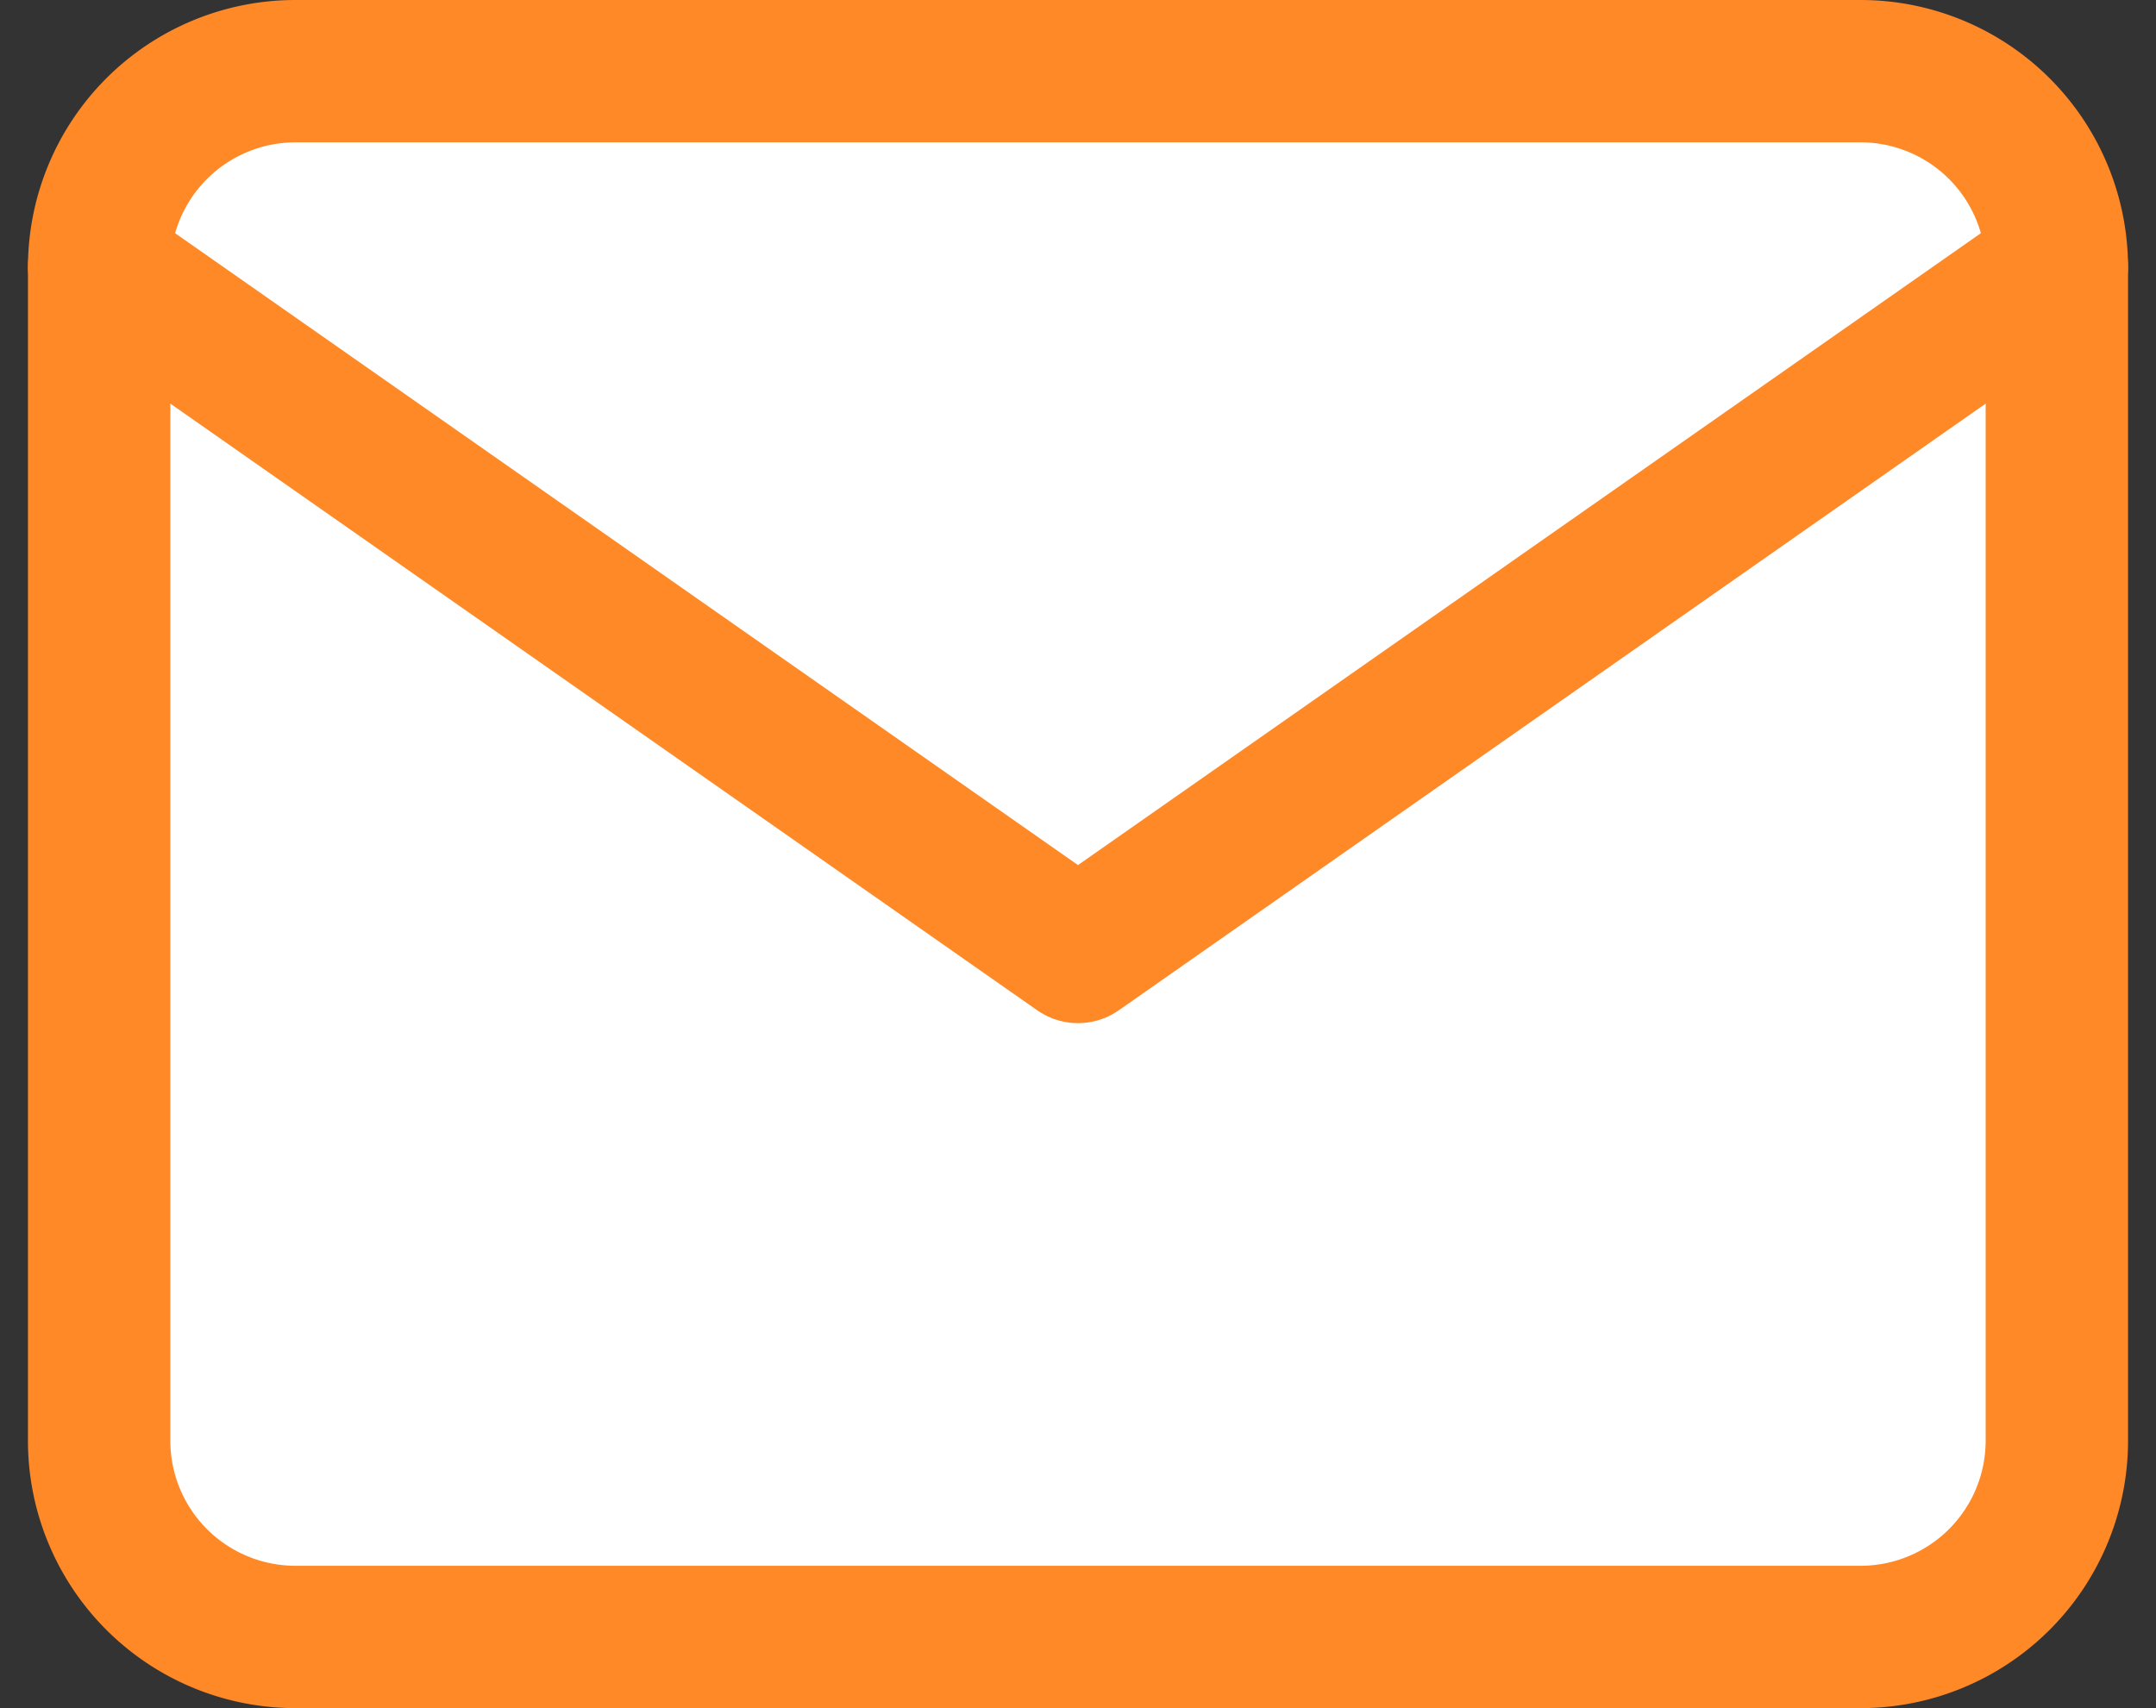 <svg xmlns="http://www.w3.org/2000/svg" width="45.428" height="36" viewBox="0 0 45.428 36">
  <rect x="0" y="0" width="45.428" height="36" fill="#333333" stroke="none"/>
  <g id="Icon_feather-mail" data-name="Icon feather-mail" transform="translate(-0.911 -4.5)">
    <path id="パス_3" data-name="パス 3" d="M7.125,6h33a4.137,4.137,0,0,1,4.125,4.125v24.75A4.137,4.137,0,0,1,40.125,39h-33A4.137,4.137,0,0,1,3,34.875V10.125A4.137,4.137,0,0,1,7.125,6Z" fill="#fff" stroke="#ff8827" stroke-linecap="round" stroke-linejoin="round" stroke-width="3"/>
    <path id="パス_4" data-name="パス 4" d="M44.25,9,23.625,23.438,3,9" transform="translate(0 1.125)" fill="#fff" stroke="#ff8827" stroke-linecap="round" stroke-linejoin="round" stroke-width="3"/>
  </g>
</svg>

